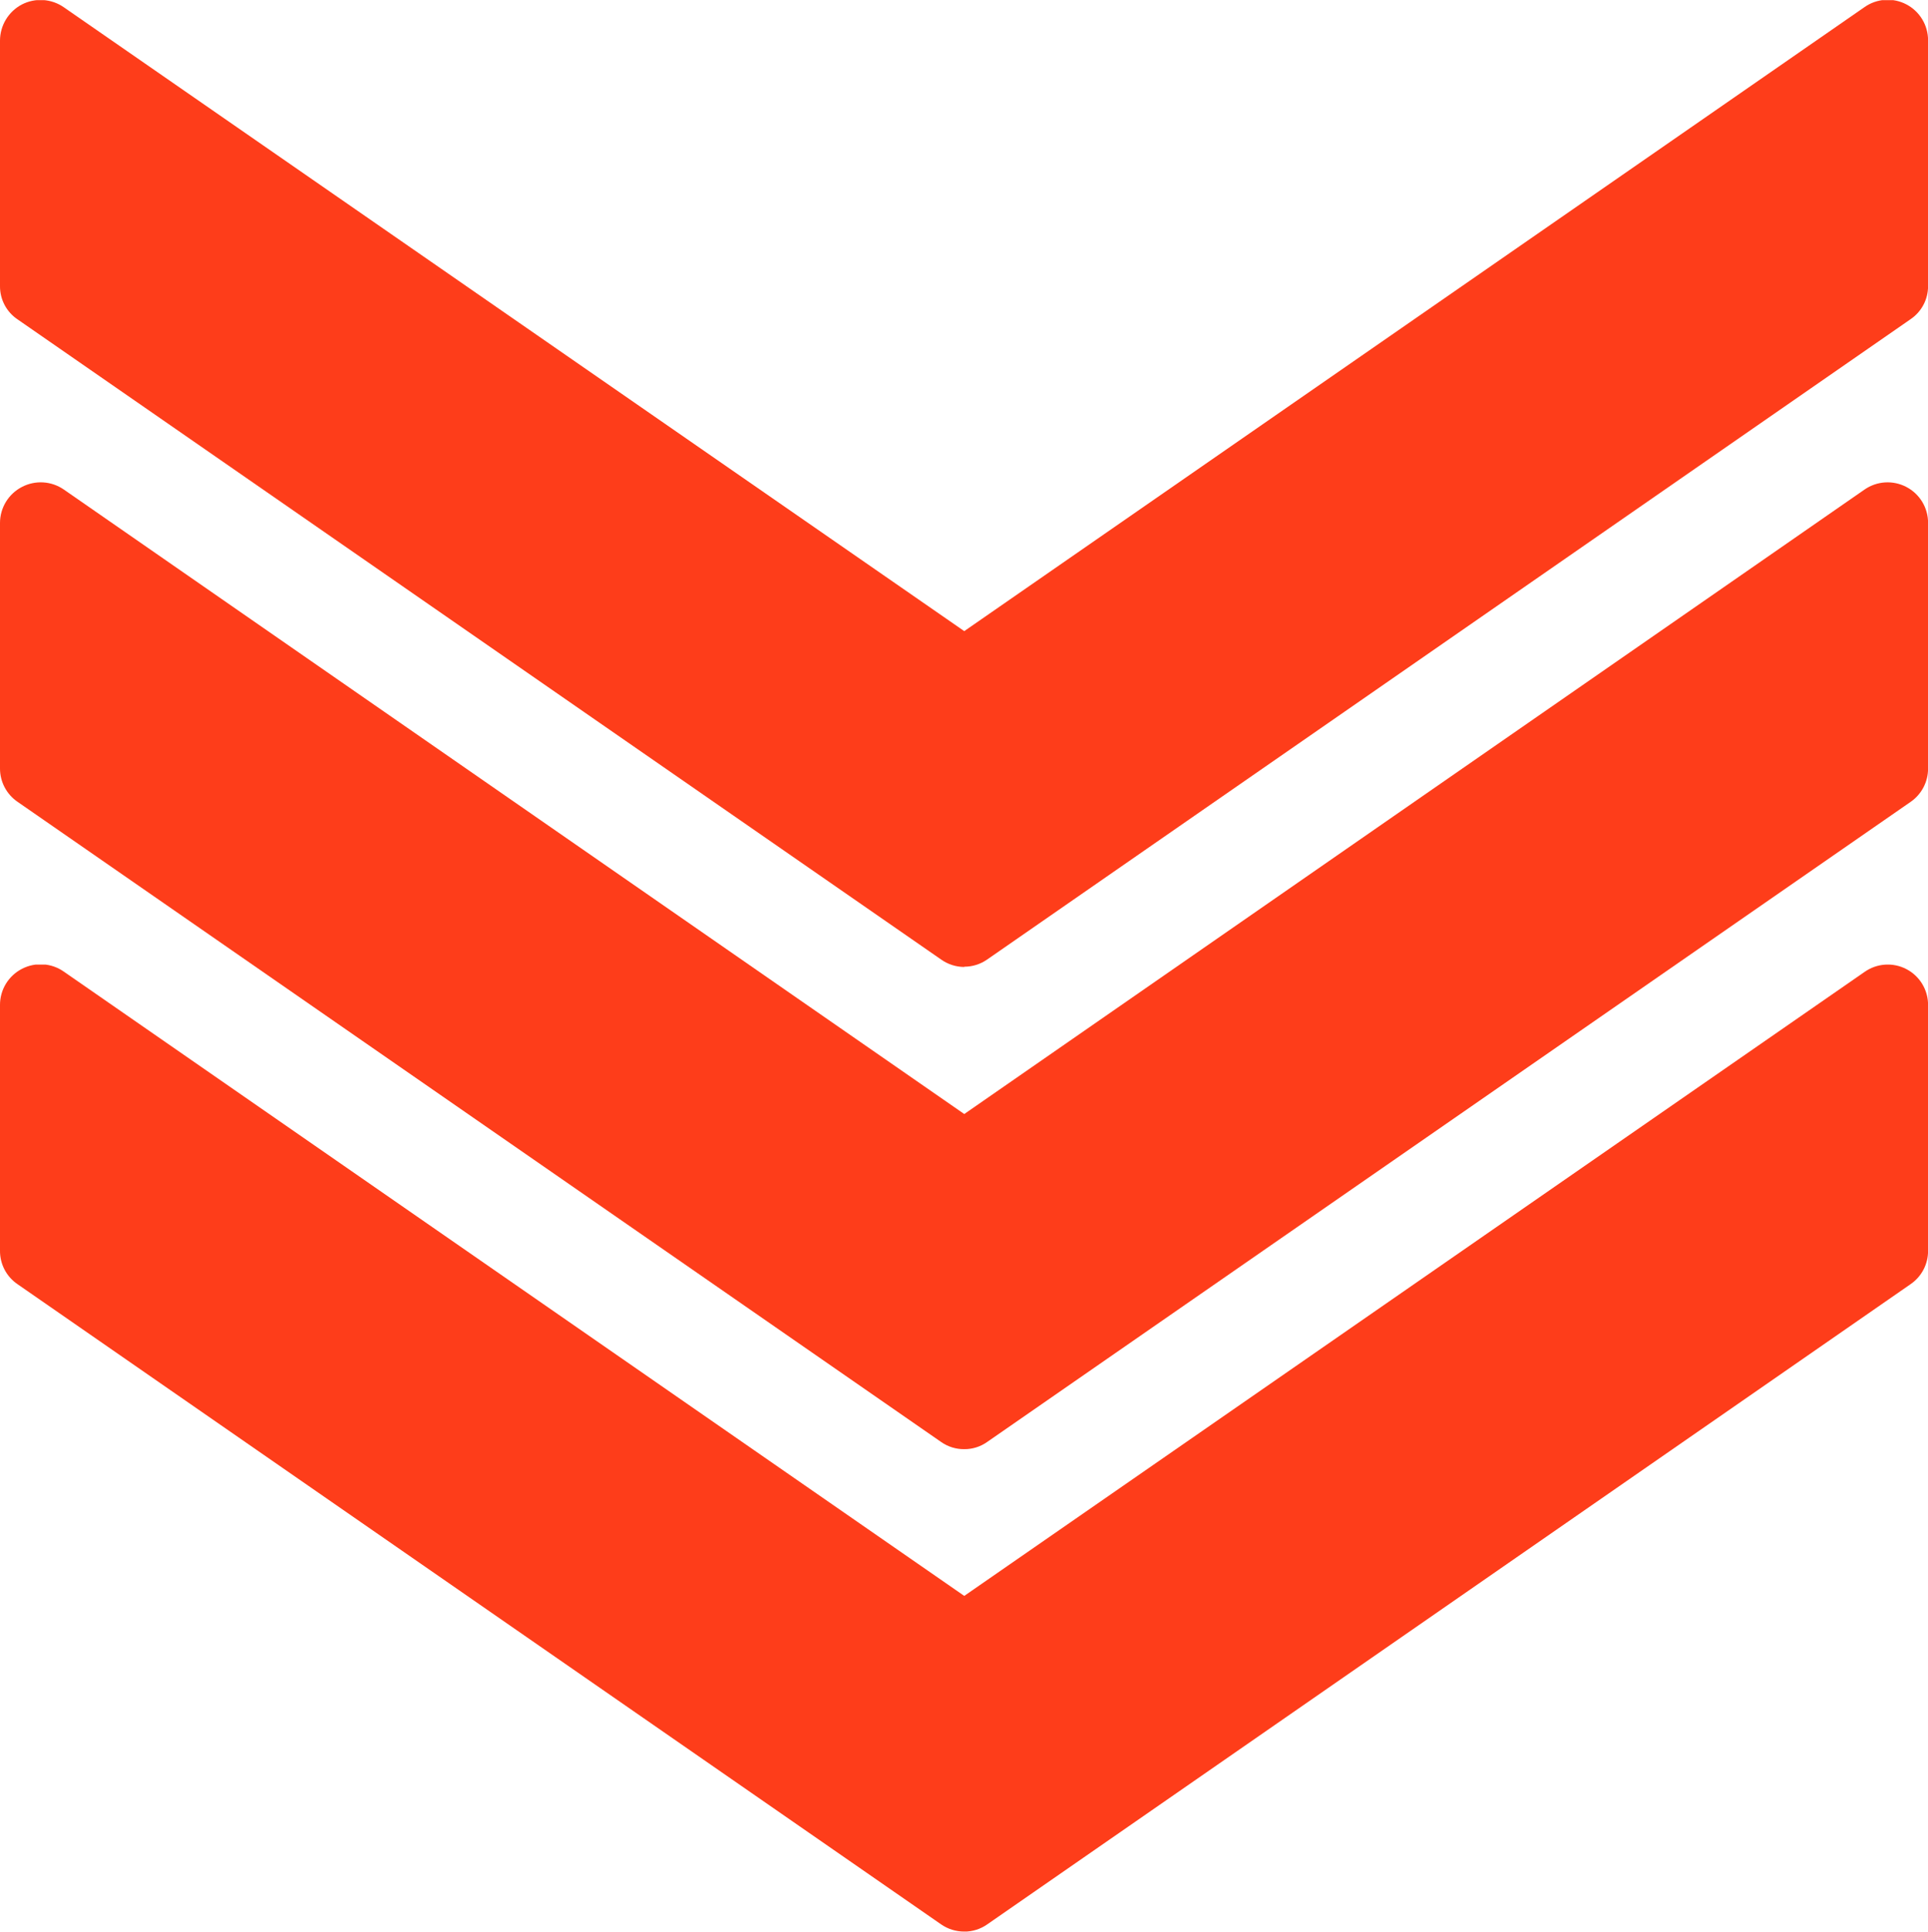 <svg xmlns="http://www.w3.org/2000/svg" viewBox="0 0 29.946 30">
  <defs>
    <clipPath id="a">
      <path fill="#fe3d1a" d="M0 15.018h29.947V.002H0Z" data-name="Path 21"/>
    </clipPath>
    <clipPath id="b">
      <path fill="#fe3d1a" d="M0 0h30.128v15.719H0z" data-name="Rectangle 8"/>
    </clipPath>
    <clipPath id="c">
      <path fill="#fe3d1a" d="M14.977 15.018a.626.626 0 0 1-.36-.116L.274 4.961A.617.617 0 0 1 0 4.447V.629A.636.636 0 0 1 .339.07.633.633 0 0 1 .99.112l13.987 9.69L28.962.109a.624.624 0 0 1 .646-.042.629.629 0 0 1 .339.559v3.818a.618.618 0 0 1-.271.513l-14.343 9.945a.619.619 0 0 1-.356.112" clip-rule="evenodd" data-name="Path 20"/>
    </clipPath>
    <clipPath id="d">
      <path fill="#fe3d1a" d="M0 15.719h30.128V0H0Z" data-name="Path 19"/>
    </clipPath>
    <clipPath id="e">
      <path fill="#fe3d1a" d="M0 15.016h29.947V0H0Z" data-name="Path 25"/>
    </clipPath>
    <clipPath id="f">
      <path fill="#fe3d1a" d="M0 0h30.128v17.029H0z" data-name="Rectangle 9"/>
    </clipPath>
    <clipPath id="g">
      <path fill="#fe3d1a" d="M14.977 15.016a.613.613 0 0 1-.36-.112L.274 4.963A.626.626 0 0 1 0 4.446V.63A.63.63 0 0 1 .342.071a.631.631 0 0 1 .648.04l13.987 9.7 13.985-9.7a.628.628 0 0 1 .646-.04.627.627 0 0 1 .339.559v3.816a.627.627 0 0 1-.271.517l-14.343 9.941a.606.606 0 0 1-.356.112" clip-rule="evenodd" data-name="Path 24"/>
    </clipPath>
    <clipPath id="h">
      <path fill="#fe3d1a" d="M0 17.029h30.128V0H0Z" data-name="Path 23"/>
    </clipPath>
    <clipPath id="i">
      <path fill="#fe3d1a" d="M0 15.018h29.947V0H0Z" data-name="Path 29"/>
    </clipPath>
    <clipPath id="j">
      <path fill="#fe3d1a" d="M14.977 15.018a.626.626 0 0 1-.36-.112L.274 4.965A.623.623 0 0 1 0 4.443V.63A.629.629 0 0 1 .343.065a.628.628 0 0 1 .648.044l13.986 9.696L28.962.113a.625.625 0 0 1 .646-.044.626.626 0 0 1 .339.561v3.813a.624.624 0 0 1-.271.52l-14.343 9.944a.619.619 0 0 1-.356.112" clip-rule="evenodd" data-name="Path 28"/>
    </clipPath>
    <clipPath id="k">
      <path fill="#fe3d1a" d="M0 15.719h30.128V0H0Z" data-name="Path 27"/>
    </clipPath>
  </defs>
  <g data-name="Group 22">
    <g clip-path="url(#a)" data-name="Group 11">
      <g data-name="Group 10" style="isolation:isolate">
        <g clip-path="url(#b)" data-name="Group 9" transform="translate(0 -.128)">
          <g clip-path="url(#c)" data-name="Group 8" transform="translate(0 .128)">
            <g clip-path="url(#d)" data-name="Group 7" transform="translate(0 -.128)">
              <path fill="#fe3d1a" d="M-6.55-6.419h43.046v28.115H-6.55Z" data-name="Path 18"/>
            </g>
          </g>
        </g>
      </g>
    </g>
    <g clip-path="url(#e)" data-name="Group 16" transform="translate(0 7.491)">
      <g data-name="Group 15" style="isolation:isolate">
        <g clip-path="url(#f)" data-name="Group 14" transform="translate(0 -1.07)">
          <g clip-path="url(#g)" data-name="Group 13" transform="translate(0 1.07)">
            <g clip-path="url(#h)" data-name="Group 12" transform="translate(0 -1.07)">
              <path fill="#fe3d1a" d="M-6.55-5.48h43.046v28.115H-6.55Z" data-name="Path 22"/>
            </g>
          </g>
        </g>
      </g>
    </g>
    <g clip-path="url(#i)" data-name="Group 21" transform="translate(0 14.981)">
      <g data-name="Group 20" style="isolation:isolate">
        <g clip-path="url(#b)" data-name="Group 19" transform="translate(0 -.7)">
          <g clip-path="url(#j)" data-name="Group 18" transform="translate(0 .7)">
            <g clip-path="url(#k)" data-name="Group 17" transform="translate(0 -.7)">
              <path fill="#fe3d1a" d="M-6.55-5.849h43.046v28.118H-6.55Z" data-name="Path 26"/>
            </g>
          </g>
        </g>
      </g>
    </g>
  </g>
</svg>